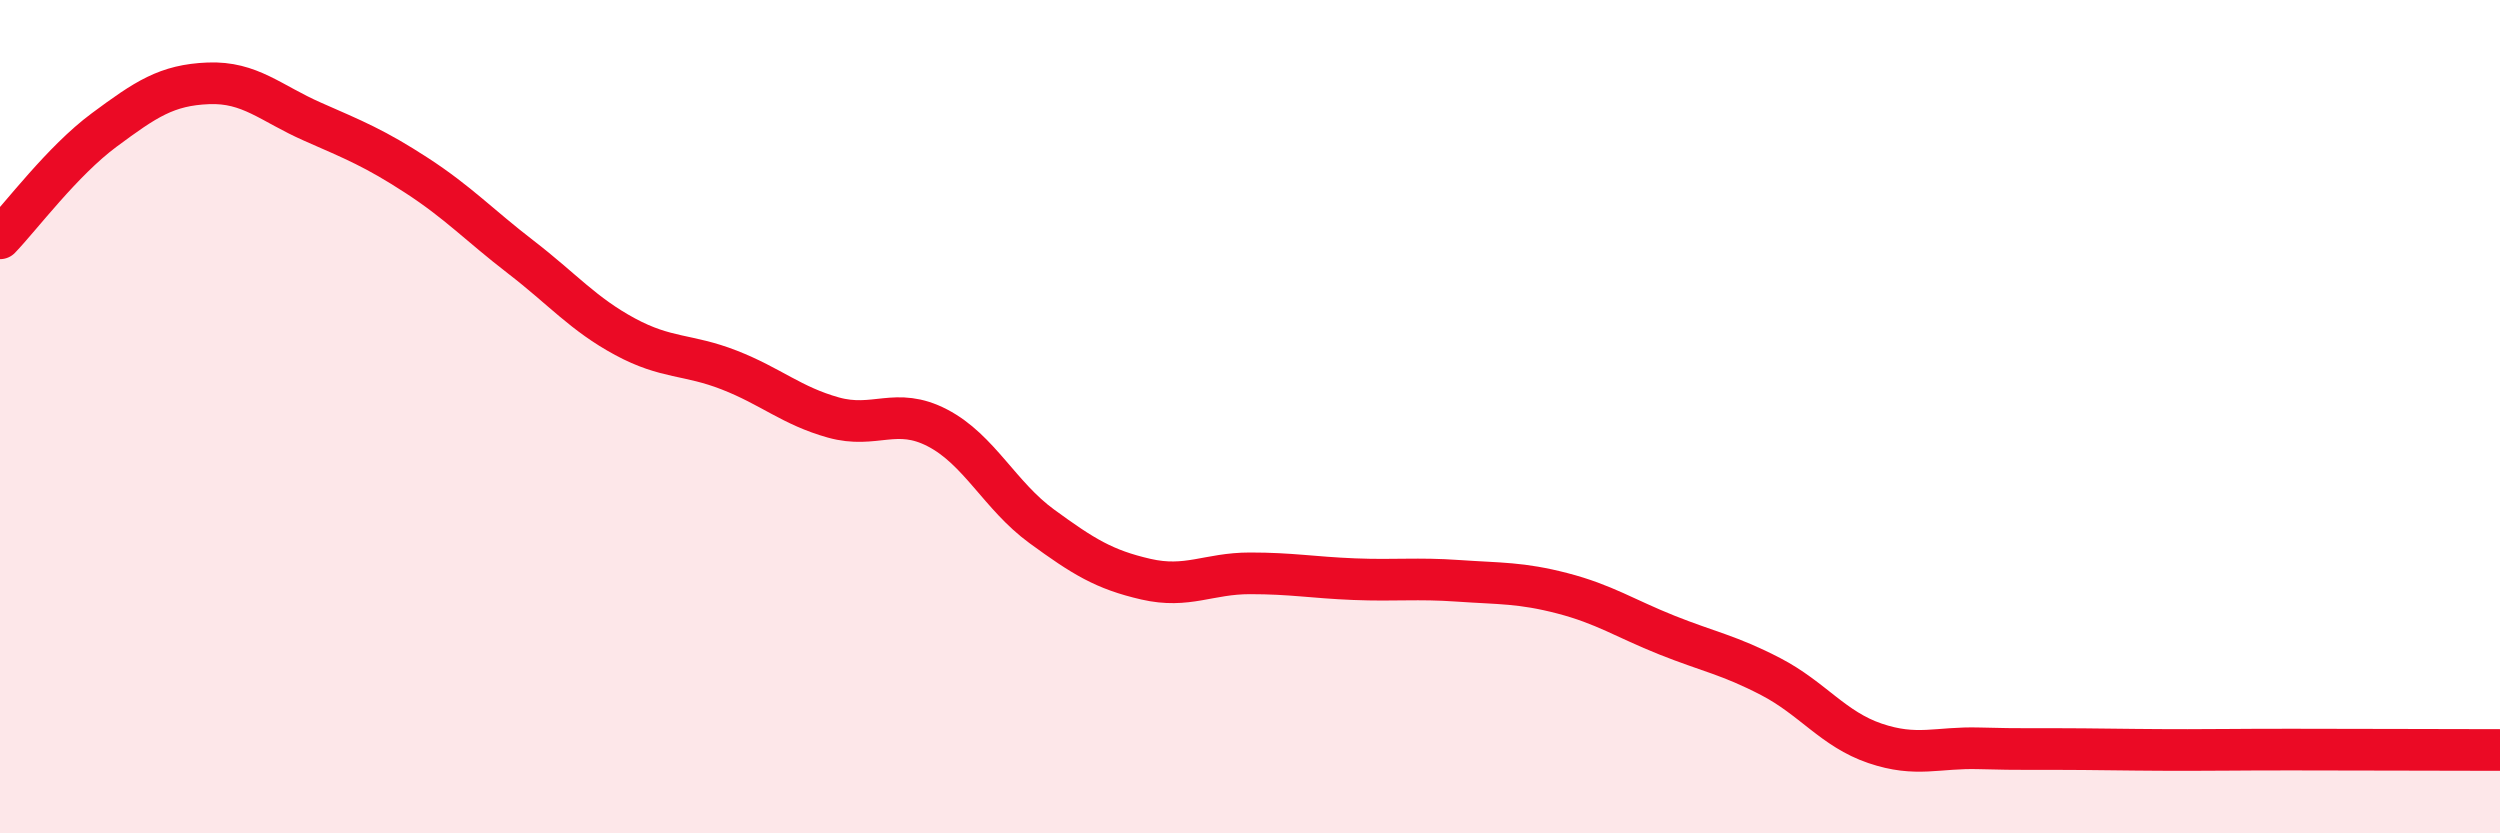 
    <svg width="60" height="20" viewBox="0 0 60 20" xmlns="http://www.w3.org/2000/svg">
      <path
        d="M 0,5.72 C 0.5,5.2 1.5,3.86 2.5,3.12 C 3.5,2.38 4,2.04 5,2 C 6,1.96 6.5,2.48 7.5,2.92 C 8.5,3.36 9,3.56 10,4.21 C 11,4.86 11.5,5.4 12.5,6.17 C 13.5,6.94 14,7.54 15,8.08 C 16,8.62 16.5,8.49 17.5,8.88 C 18.5,9.27 19,9.74 20,10.02 C 21,10.3 21.5,9.75 22.5,10.27 C 23.5,10.79 24,11.9 25,12.63 C 26,13.36 26.5,13.67 27.5,13.9 C 28.5,14.13 29,13.76 30,13.76 C 31,13.76 31.5,13.86 32.5,13.9 C 33.5,13.94 34,13.87 35,13.94 C 36,14.01 36.5,13.98 37.5,14.24 C 38.5,14.5 39,14.84 40,15.24 C 41,15.64 41.5,15.72 42.5,16.24 C 43.5,16.76 44,17.5 45,17.84 C 46,18.18 46.5,17.93 47.5,17.96 C 48.5,17.99 49,17.97 50,17.98 C 51,17.99 51.5,18 52.5,18 C 53.5,18 53.5,17.99 55,17.99 C 56.5,17.99 59,18 60,18L60 20L0 20Z"
        fill="#EB0A25"
        opacity="0.1"
        stroke-linecap="round"
        stroke-linejoin="round"
      />
      <path
        d="M 0,5.72 C 0.5,5.2 1.5,3.86 2.5,3.12 C 3.5,2.38 4,2.04 5,2 C 6,1.96 6.5,2.48 7.5,2.92 C 8.5,3.36 9,3.56 10,4.21 C 11,4.86 11.5,5.4 12.5,6.17 C 13.5,6.94 14,7.54 15,8.08 C 16,8.62 16.5,8.49 17.5,8.88 C 18.5,9.27 19,9.74 20,10.02 C 21,10.3 21.5,9.75 22.5,10.27 C 23.5,10.79 24,11.9 25,12.63 C 26,13.36 26.5,13.67 27.5,13.9 C 28.5,14.13 29,13.76 30,13.76 C 31,13.76 31.5,13.86 32.5,13.9 C 33.5,13.94 34,13.87 35,13.94 C 36,14.01 36.5,13.98 37.5,14.24 C 38.5,14.5 39,14.84 40,15.24 C 41,15.64 41.5,15.72 42.5,16.24 C 43.5,16.76 44,17.5 45,17.84 C 46,18.18 46.5,17.93 47.5,17.96 C 48.5,17.99 49,17.97 50,17.98 C 51,17.99 51.5,18 52.5,18 C 53.5,18 53.5,17.99 55,17.99 C 56.5,17.99 59,18 60,18"
        stroke="#EB0A25"
        stroke-width="1"
        fill="none"
        stroke-linecap="round"
        stroke-linejoin="round"
      />
    </svg>
  